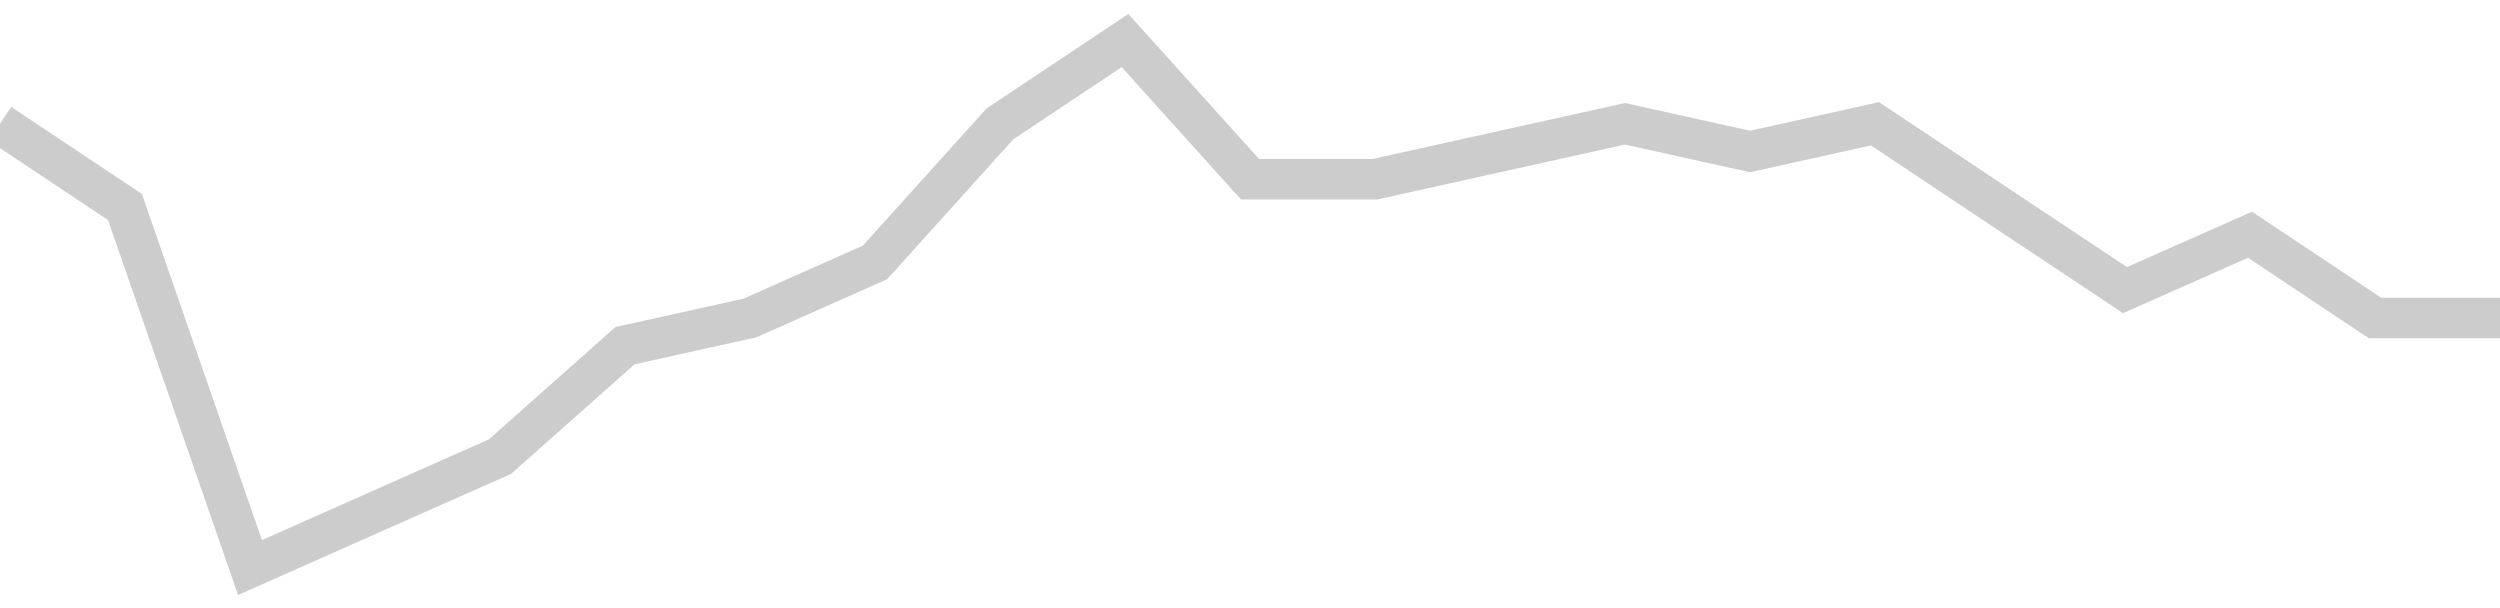 <!-- Generated with https://github.com/jxxe/sparkline/ --><svg viewBox="0 0 185 45" class="sparkline" xmlns="http://www.w3.org/2000/svg"><path class="sparkline--fill" d="M 0 9.16 L 0 9.16 L 9.25 15.32 L 18.5 42 L 27.75 37.89 L 37 33.79 L 46.25 25.58 L 55.5 23.53 L 64.75 19.42 L 74 9.16 L 83.25 3 L 92.5 13.26 L 101.75 13.26 L 111 11.21 L 120.25 9.16 L 129.5 11.21 L 138.75 9.16 L 148 15.32 L 157.25 21.47 L 166.5 17.37 L 175.75 23.53 L 185 23.53 V 45 L 0 45 Z" stroke="none" fill="none" ></path><path class="sparkline--line" d="M 0 9.16 L 0 9.16 L 9.25 15.32 L 18.5 42 L 27.75 37.89 L 37 33.79 L 46.25 25.58 L 55.5 23.53 L 64.75 19.42 L 74 9.16 L 83.25 3 L 92.5 13.26 L 101.75 13.26 L 111 11.21 L 120.25 9.16 L 129.5 11.21 L 138.75 9.16 L 148 15.32 L 157.25 21.47 L 166.5 17.37 L 175.75 23.53 L 185 23.53" fill="none" stroke-width="3" stroke="#CCCCCC" ></path></svg>
